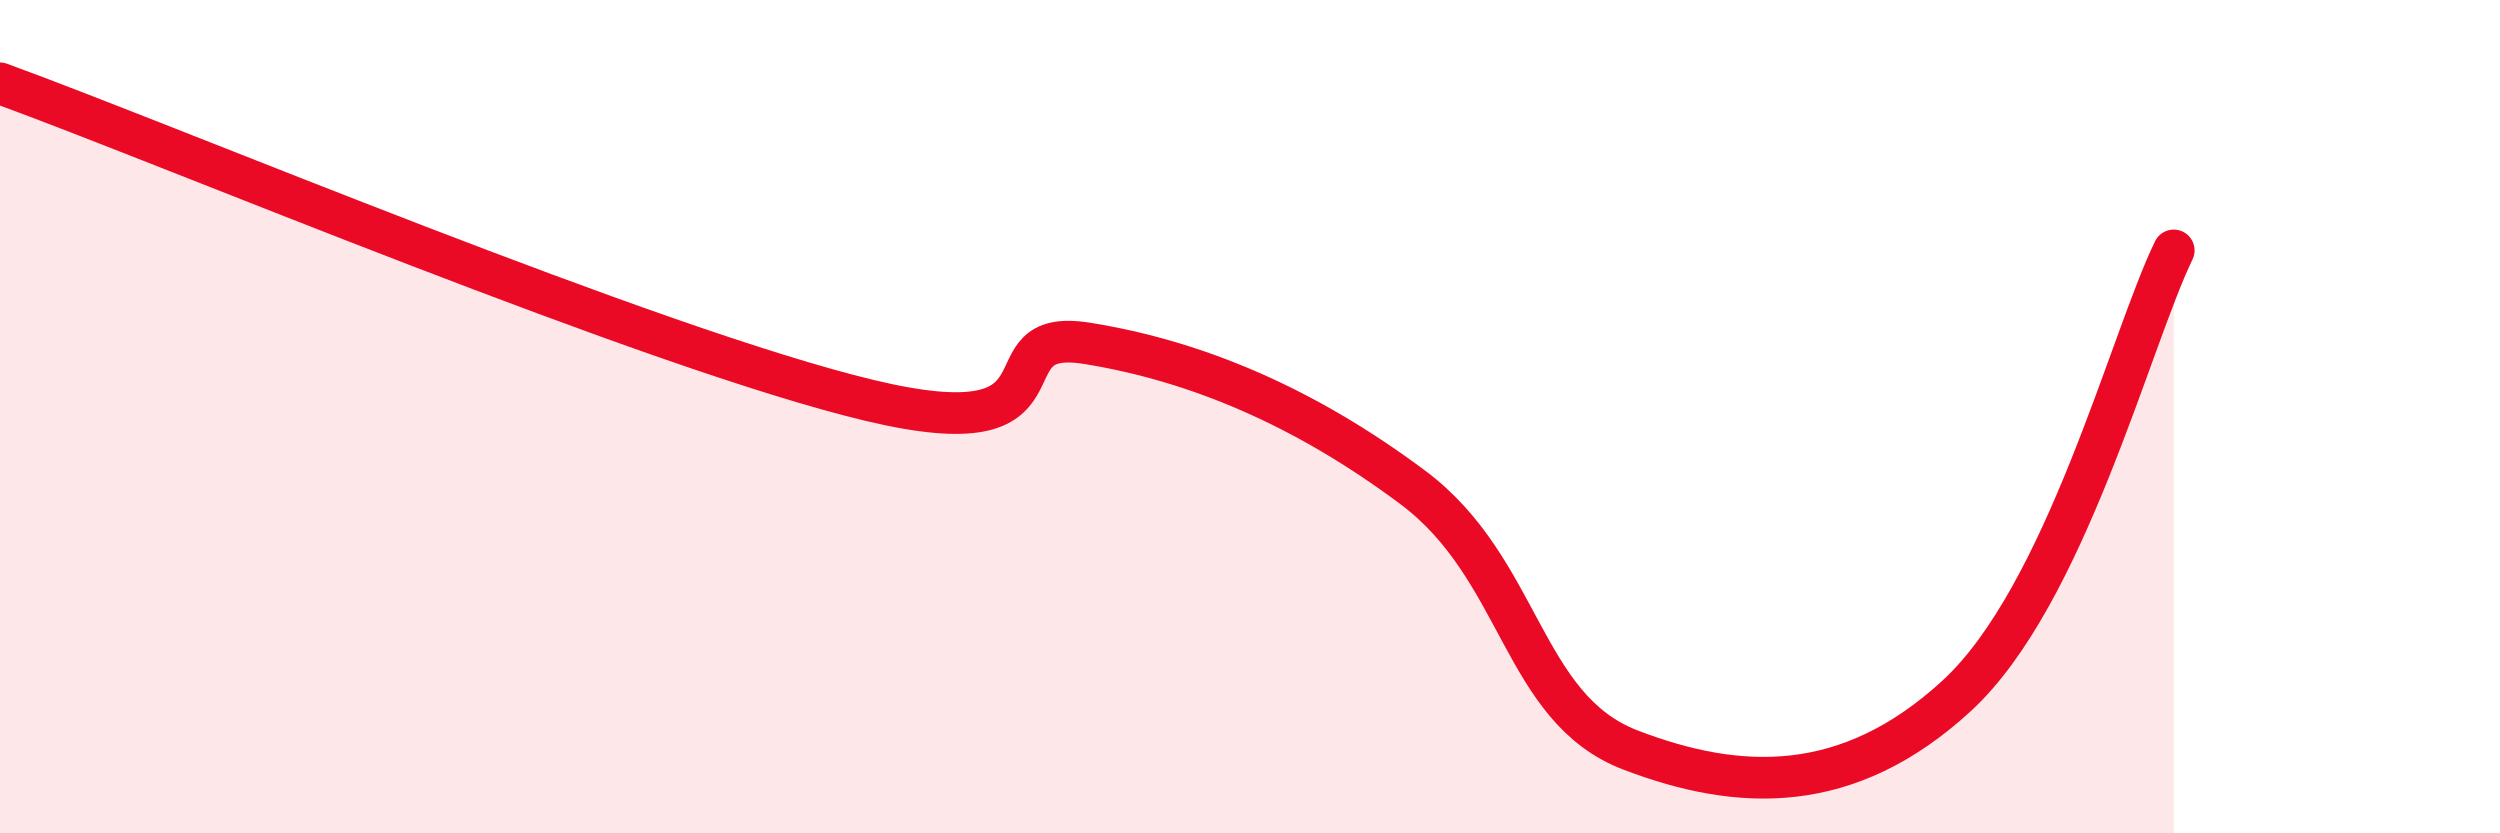 
    <svg width="60" height="20" viewBox="0 0 60 20" xmlns="http://www.w3.org/2000/svg">
      <path
        d="M 0,2 C 4.17,3.52 15.65,8.36 20.87,9.61 C 26.09,10.86 23.48,7.82 26.09,8.24 C 28.7,8.66 31.3,9.75 33.91,11.7 C 36.52,13.65 36.52,17 39.13,18 C 41.74,19 44.35,19.1 46.96,16.7 C 49.57,14.3 51.13,8.15 52.17,6.01L52.17 20L0 20Z"
        fill="#EB0A25"
        opacity="0.1"
        stroke-linecap="round"
        stroke-linejoin="round"
      />
      <path
        d="M 0,2 C 4.17,3.52 15.65,8.36 20.87,9.61 C 26.09,10.86 23.48,7.82 26.09,8.24 C 28.7,8.66 31.3,9.75 33.91,11.7 C 36.52,13.65 36.52,17 39.13,18 C 41.74,19 44.35,19.1 46.96,16.7 C 49.57,14.3 51.13,8.15 52.17,6.01"
        stroke="#EB0A25"
        stroke-width="1"
        fill="none"
        stroke-linecap="round"
        stroke-linejoin="round"
      />
    </svg>
  
